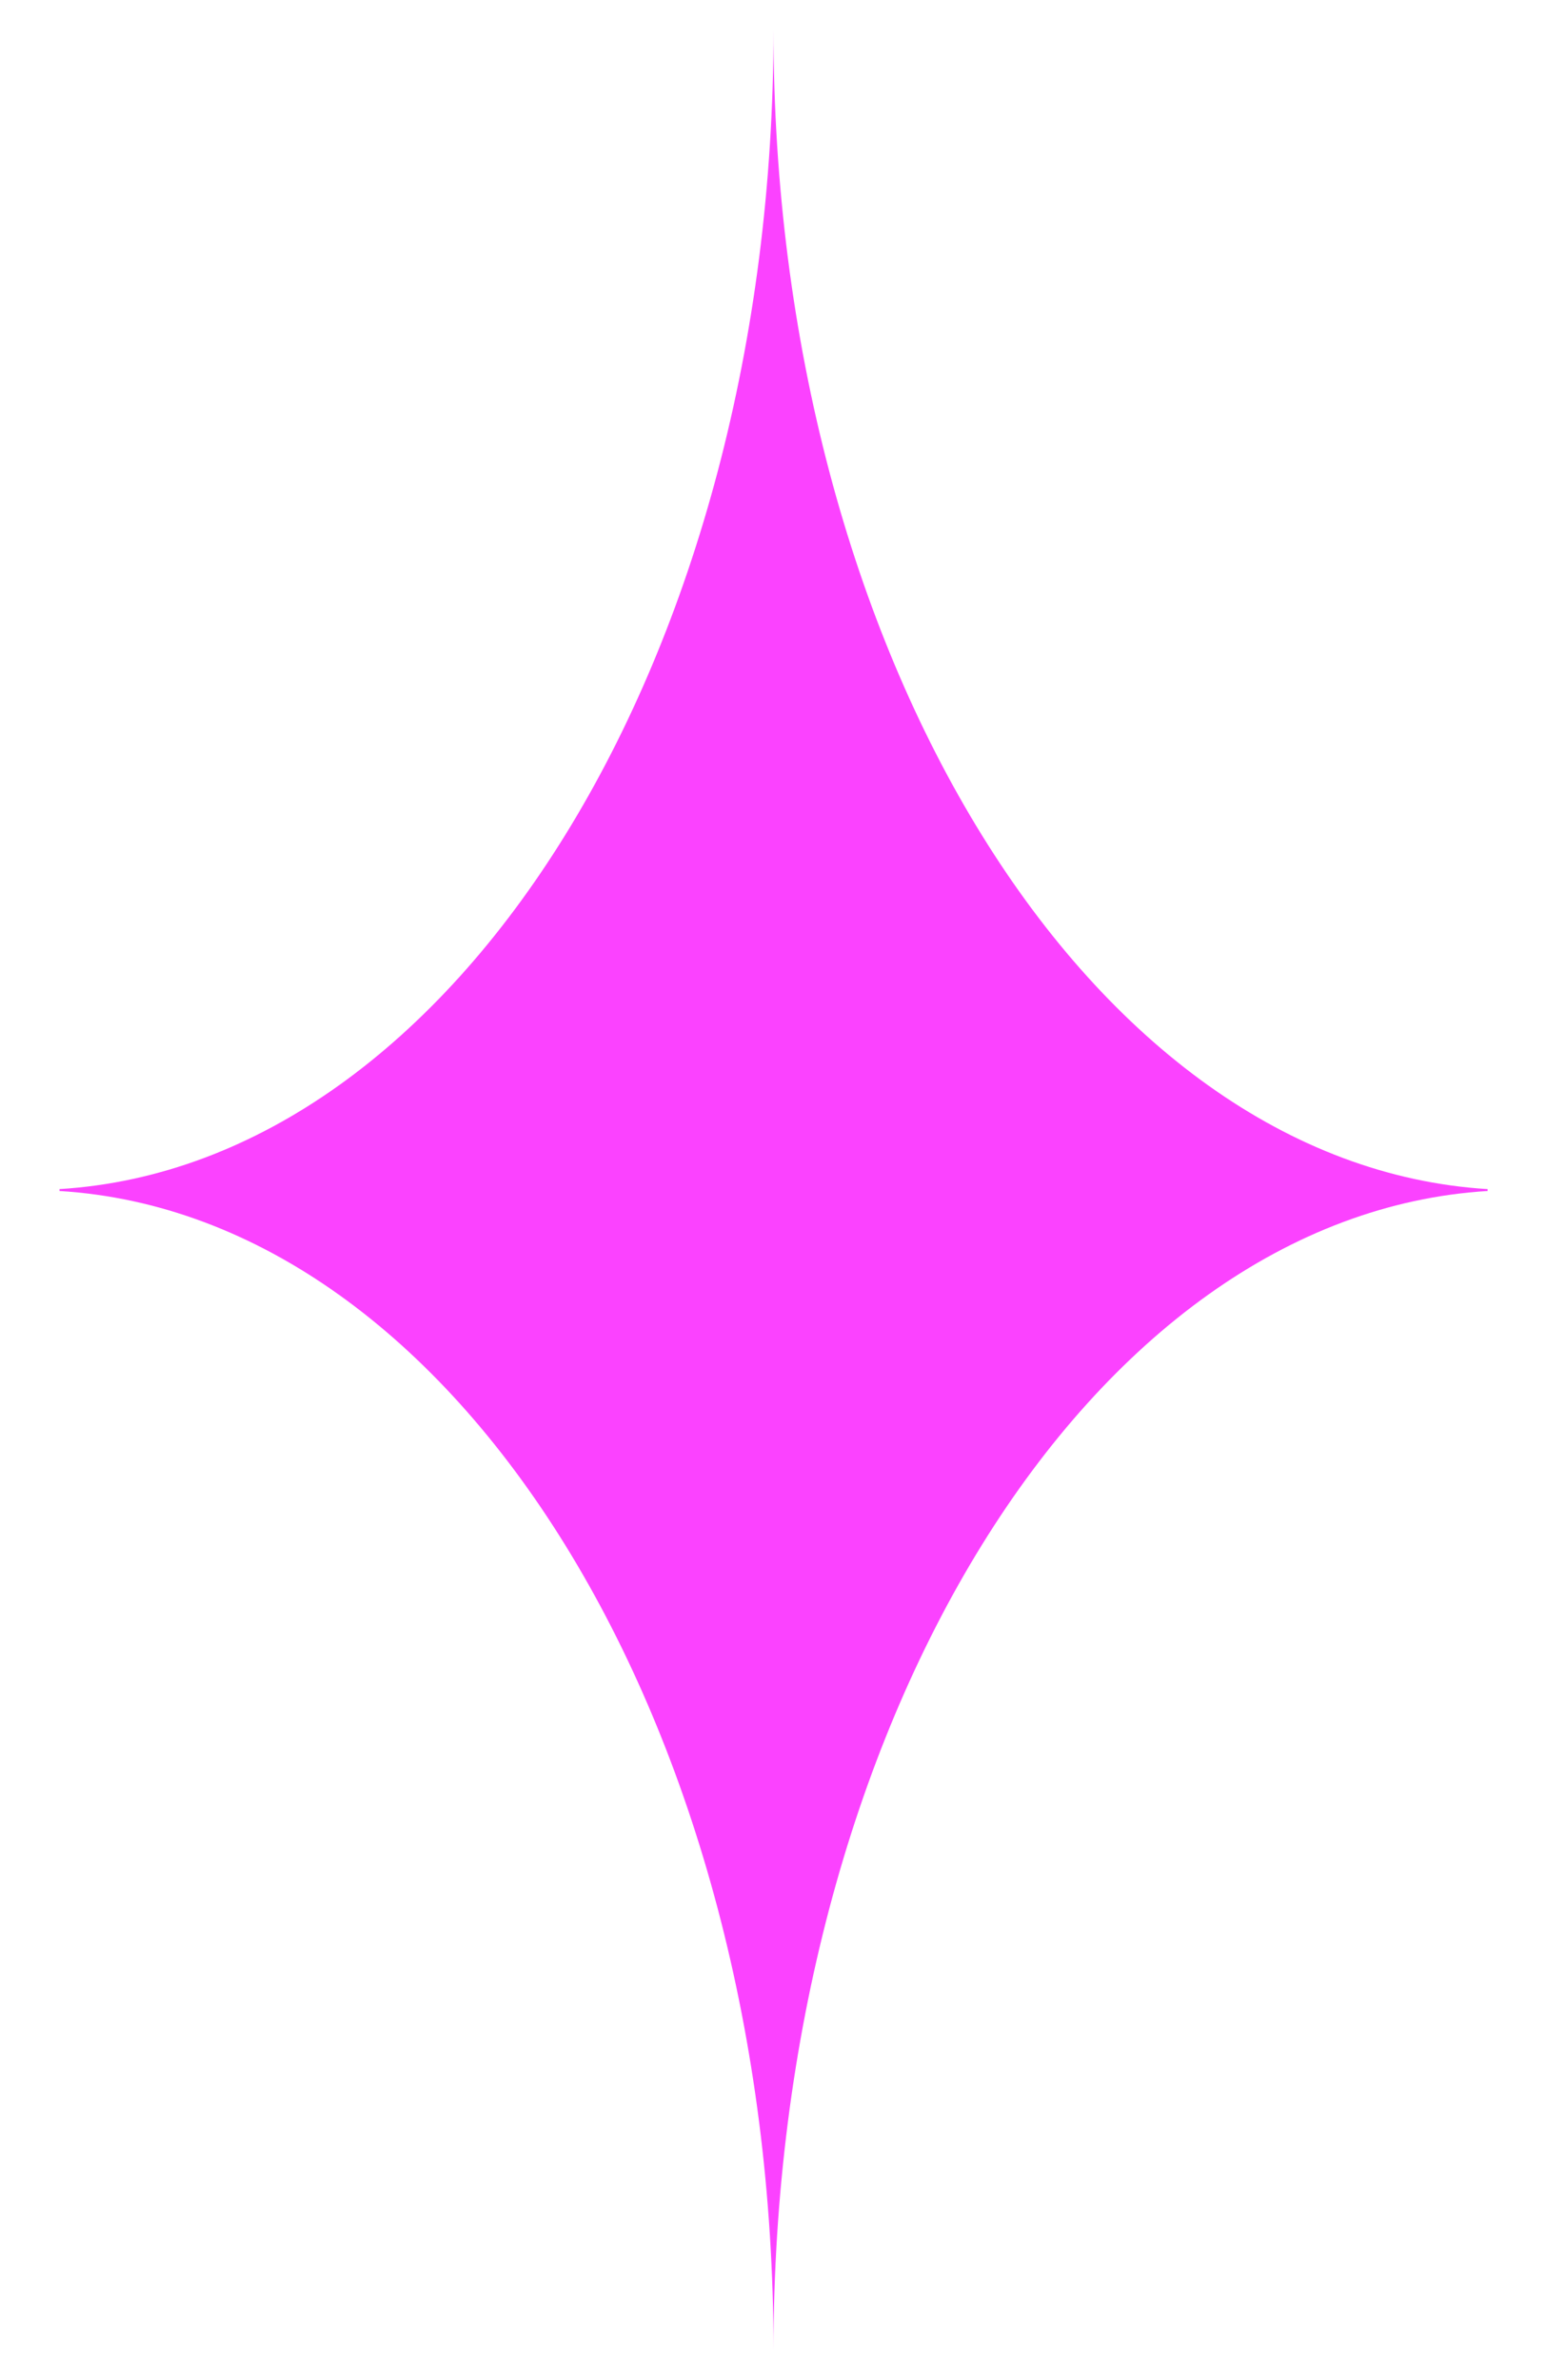 <svg width="13" height="20" viewBox="0 0 13 20" fill="none" xmlns="http://www.w3.org/2000/svg">
<path fill-rule="evenodd" clip-rule="evenodd" d="M0.5 9.992V10V10.008C3.836 10.212 6.5 14.496 6.5 19.75C6.5 14.496 9.164 10.213 12.5 10.008C12.5 10.008 12.5 10.008 12.501 10.008V9.992C12.5 9.992 12.5 9.992 12.5 9.992C9.164 9.787 6.5 5.504 6.5 0.25C6.5 5.504 3.836 9.788 0.5 9.992Z" fill="#FB42FF"/>
</svg>
